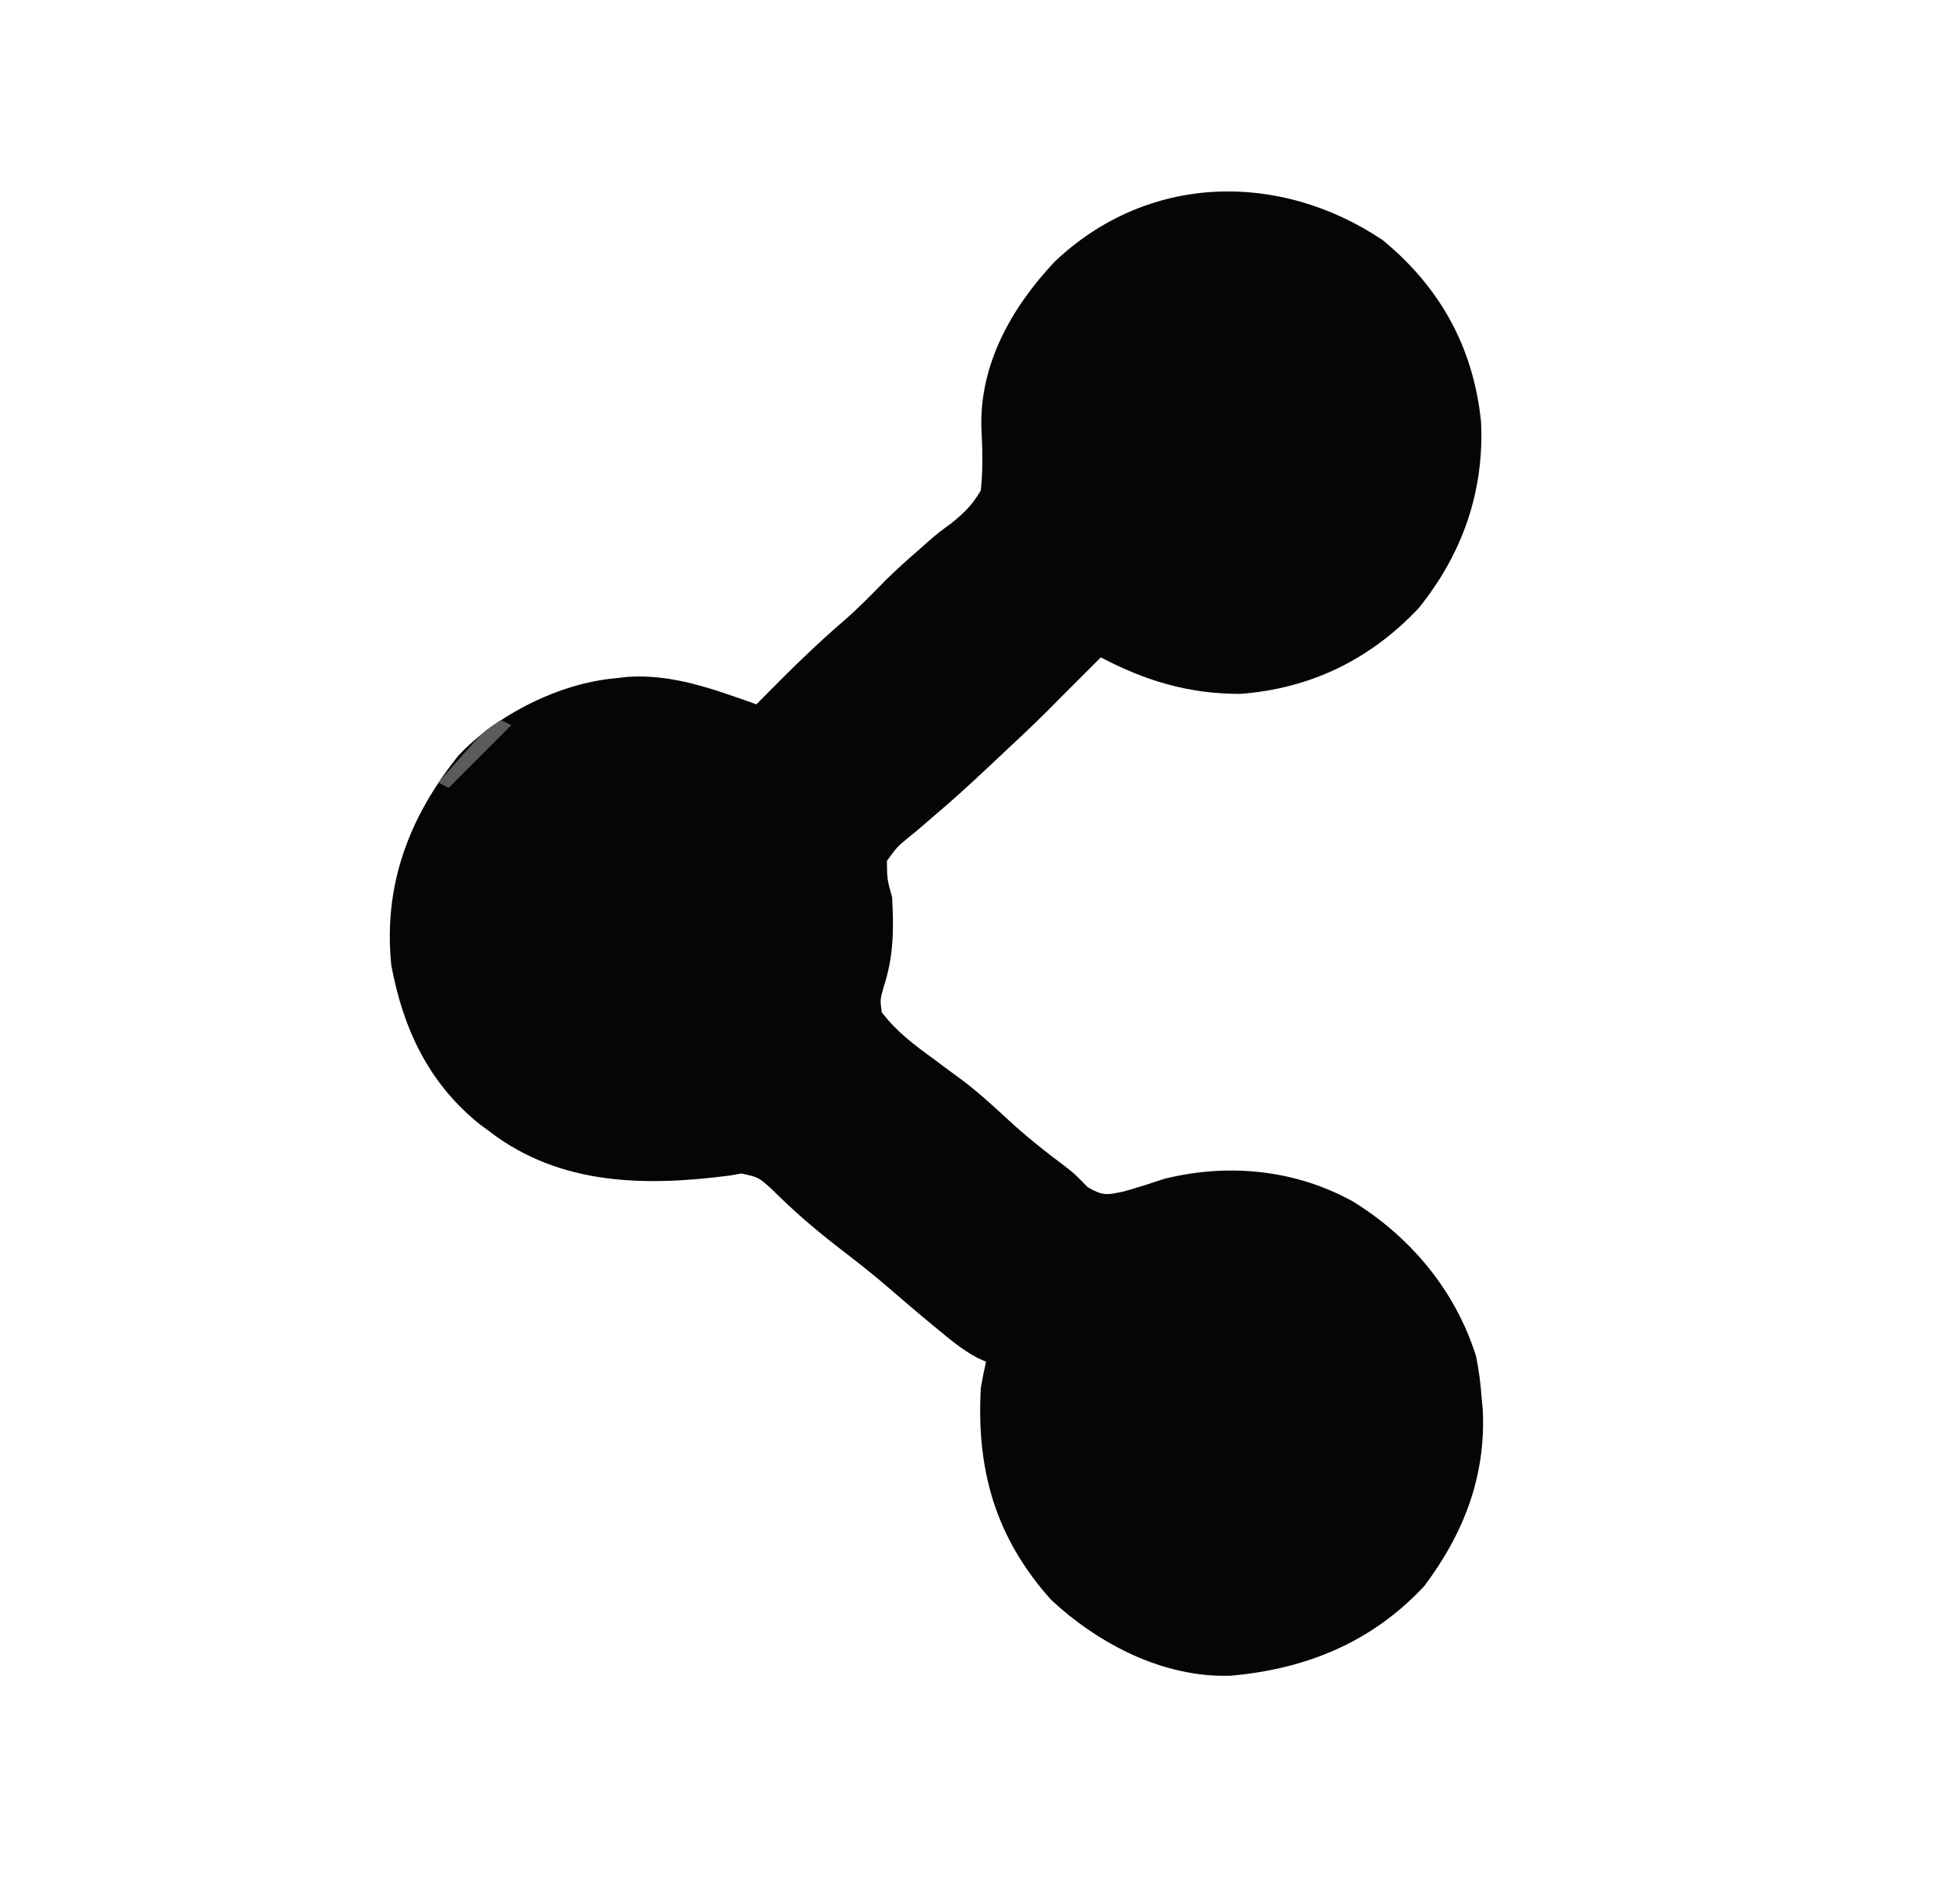 <?xml version="1.0" encoding="UTF-8"?>
<svg version="1.1" xmlns="http://www.w3.org/2000/svg" width="373" height="365">
<path d="M0 0 C11.07 9.086 17.387 20.588 18.875 34.75 C19.536 48.135 15.329 60.168 6.895 70.605 C-2.4 80.427 -13.807 86.002 -27.305 86.996 C-37.103 87.01 -45.38 84.526 -54 80 C-54.519 80.519 -55.039 81.039 -55.574 81.574 C-57.716 83.716 -59.858 85.858 -62 88 C-62.77 88.779 -63.539 89.557 -64.332 90.359 C-67.497 93.492 -70.741 96.529 -74 99.562 C-74.972 100.476 -74.972 100.476 -75.963 101.408 C-79.218 104.461 -82.5 107.453 -85.906 110.336 C-86.512 110.86 -87.118 111.384 -87.742 111.924 C-88.888 112.91 -90.049 113.88 -91.227 114.828 C-93.019 116.306 -93.019 116.306 -95 119 C-94.968 122.522 -94.968 122.522 -94 126 C-93.654 132.083 -93.715 137.377 -95.625 143.188 C-96.31 145.594 -96.31 145.594 -96 148 C-93.206 151.715 -89.747 154.292 -86 157 C-85.306 157.521 -84.613 158.042 -83.898 158.578 C-82.625 159.532 -81.345 160.475 -80.059 161.41 C-76.708 163.998 -73.647 166.903 -70.523 169.758 C-67.444 172.494 -64.248 175.02 -60.949 177.484 C-59 179 -59 179 -56.5 181.562 C-53.555 183.256 -52.849 183.053 -49.625 182.375 C-46.985 181.636 -44.392 180.799 -41.789 179.938 C-29.493 176.895 -16.655 178.196 -5.621 184.32 C5.49 191.201 14.027 201.468 17.945 214.031 C18.478 216.703 18.809 219.283 19 222 C19.068 222.722 19.137 223.444 19.207 224.188 C19.842 236.979 15.544 247.956 8 258 C-2.03 268.768 -14.63 273.924 -29.156 275.188 C-41.923 275.593 -54.303 269.217 -63.551 260.621 C-74.21 248.698 -77.877 235.748 -77 220 C-76.704 218.326 -76.383 216.656 -76 215 C-76.826 214.636 -76.826 214.636 -77.668 214.266 C-80.517 212.719 -82.82 210.823 -85.312 208.75 C-86.772 207.54 -86.772 207.54 -88.262 206.305 C-90.396 204.509 -92.517 202.701 -94.625 200.875 C-97.937 198.007 -101.392 195.341 -104.859 192.664 C-109.151 189.328 -113.154 185.846 -117 182 C-119.6 179.636 -119.6 179.636 -122.91 178.926 C-123.62 179.053 -124.331 179.181 -125.062 179.312 C-141.162 181.408 -157.557 181.254 -171 171 C-171.665 170.509 -172.33 170.018 -173.016 169.512 C-182.809 161.681 -187.749 151.179 -190 139 C-191.549 123.702 -186.649 110.699 -177.125 98.812 C-169.77 90.996 -157.772 84.938 -147 84 C-146.201 83.908 -145.402 83.817 -144.578 83.723 C-135.861 83.194 -128.105 86.153 -120 89 C-119.299 88.287 -118.597 87.574 -117.875 86.84 C-113.023 81.932 -108.148 77.159 -102.895 72.676 C-100.133 70.233 -97.585 67.594 -95 64.969 C-93.061 63.06 -91.063 61.273 -89 59.5 C-88.35 58.921 -87.701 58.342 -87.031 57.746 C-85 56 -85 56 -82.719 54.348 C-80.23 52.345 -78.615 50.771 -77 48 C-76.562 43.917 -76.69 40.058 -76.895 35.969 C-77.22 23.712 -71.07 12.914 -62.875 4.188 C-45.155 -12.689 -19.909 -13.331 0 0 Z " fill="#050505" transform="translate(265,46)"/>
<path d="M0 0 C0.66 0.33 1.32 0.66 2 1 C-1.96 4.96 -5.92 8.92 -10 13 C-10.66 12.67 -11.32 12.34 -12 12 C-10.567 10.371 -9.128 8.747 -7.688 7.125 C-6.887 6.22 -6.086 5.315 -5.262 4.383 C-3 2 -3 2 0 0 Z " fill="#5B5B5B" transform="translate(96,138)"/>
</svg>
